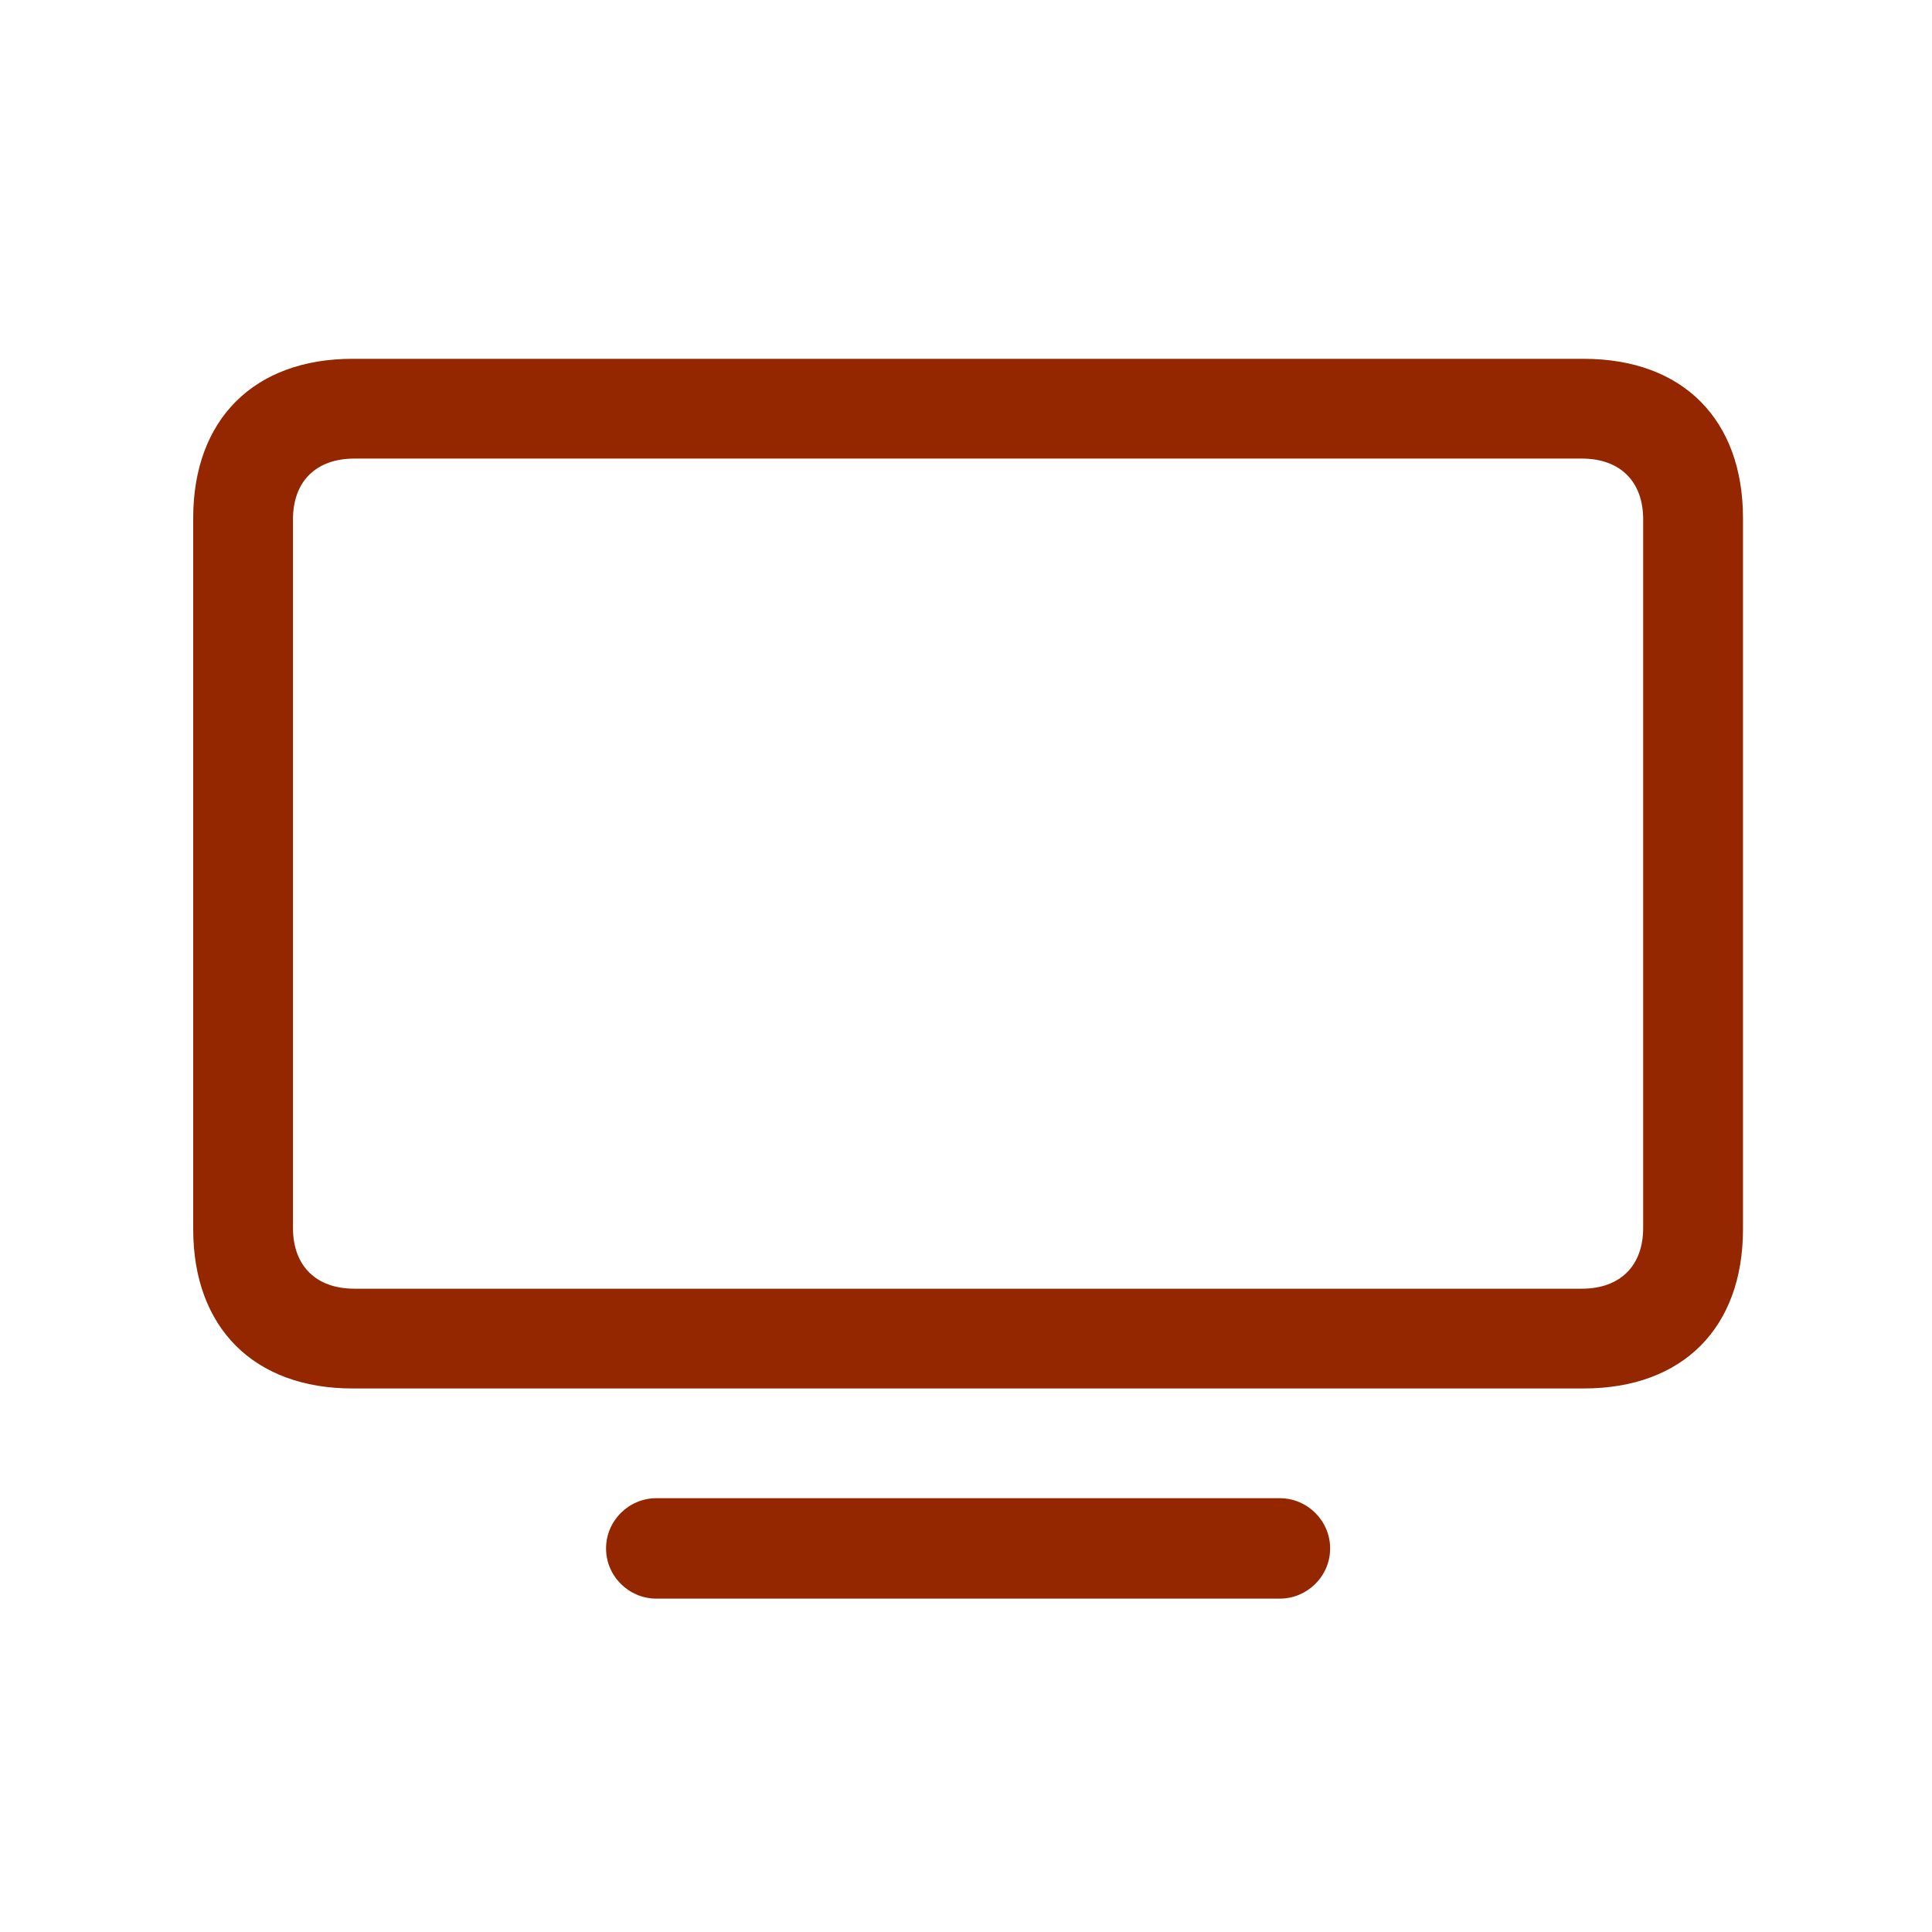 <svg width="36" height="36" viewBox="0 0 36 36" fill="none" xmlns="http://www.w3.org/2000/svg">
<path d="M6.568 25.872C4.732 25.872 3.6 24.74 3.6 22.904V9.654C3.6 7.818 4.732 6.686 6.568 6.686H29.509C31.358 6.686 32.478 7.818 32.478 9.654V22.904C32.478 24.74 31.358 25.872 29.509 25.872H6.568ZM6.603 24.013H29.475C30.191 24.013 30.618 23.585 30.618 22.881V9.677C30.618 8.973 30.191 8.545 29.475 8.545H6.603C5.887 8.545 5.459 8.973 5.459 9.677V22.881C5.459 23.585 5.887 24.013 6.603 24.013ZM12.229 29.788C11.72 29.788 11.293 29.372 11.293 28.853C11.293 28.333 11.72 27.917 12.229 27.917H23.849C24.357 27.917 24.785 28.333 24.785 28.853C24.785 29.372 24.357 29.788 23.849 29.788H12.229Z" fill="#942700"/>
</svg>
